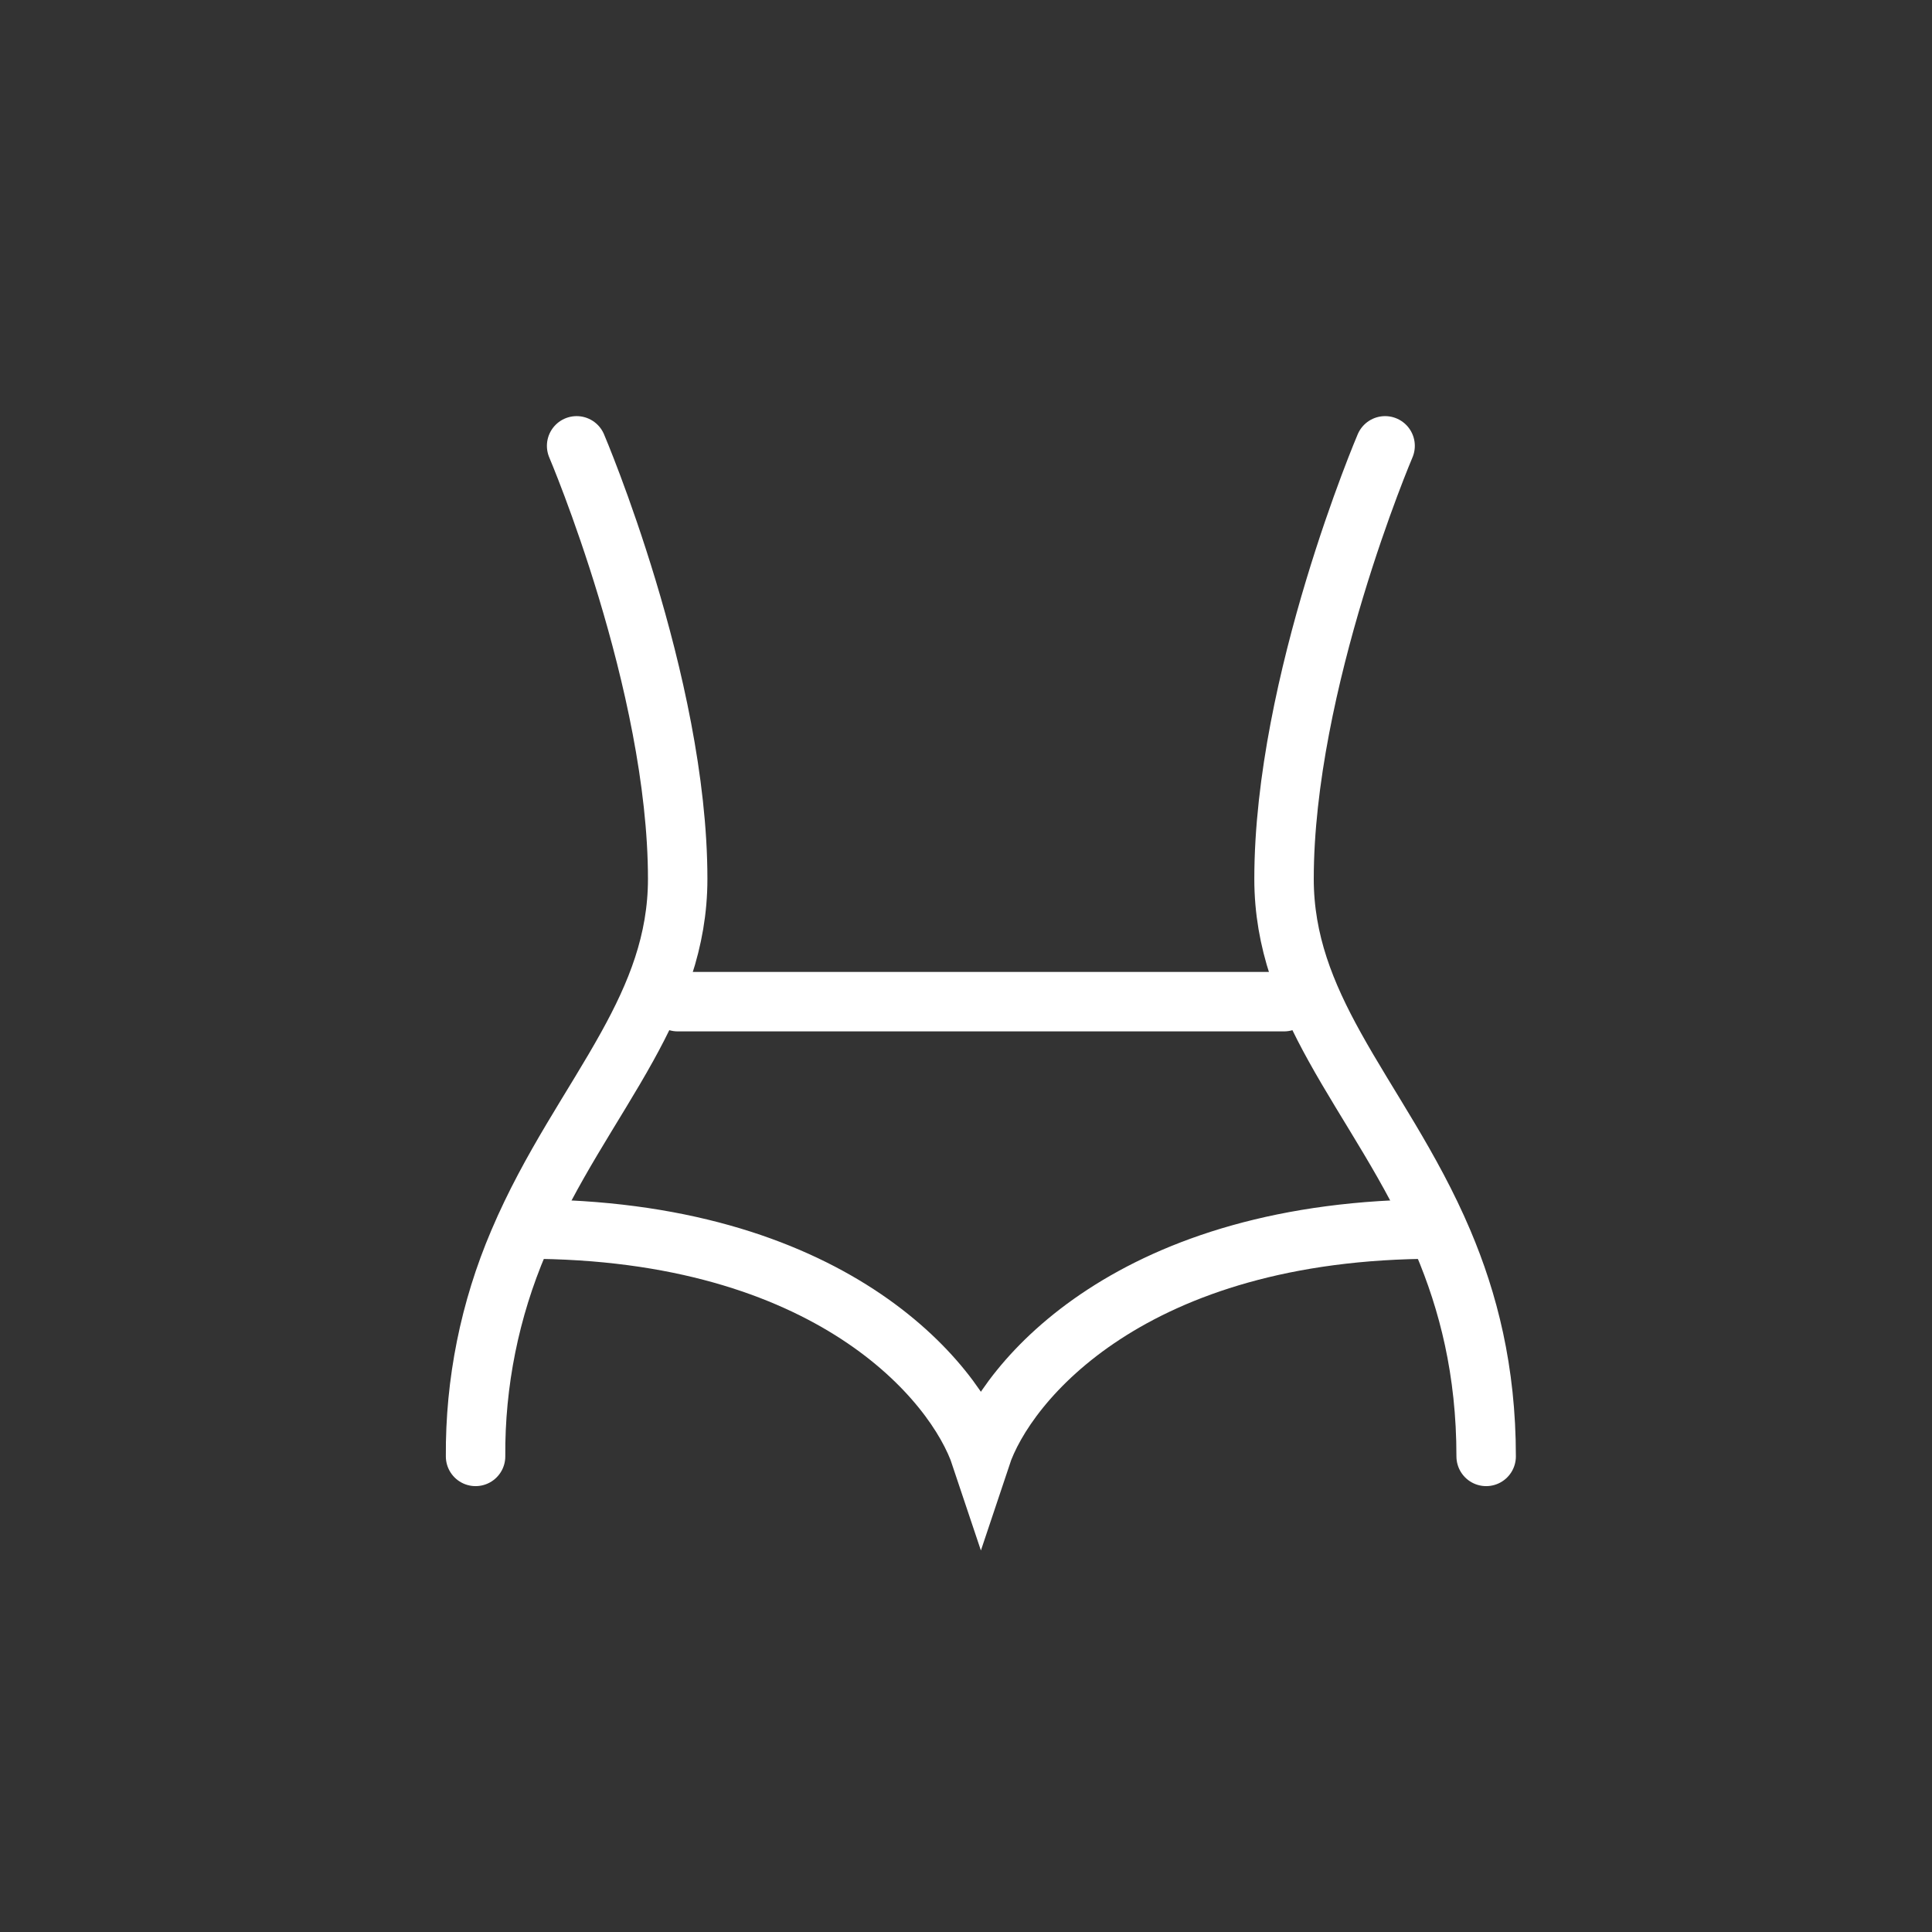 <svg width="65" height="65" viewBox="0 0 65 65" fill="none" xmlns="http://www.w3.org/2000/svg">
<rect x="0" y="0" width="65" height="65" fill="#333333" stroke="none"/>
<path d="M46.6 15C46.6 15 43.2 22.97 43.2 29.57C43.2 31.685 43.924 33.453 44.9 35.214C46.022 37.242 47.479 39.26 48.548 41.781C49.397 43.784 50 46.105 50 48.999M19.4 15C19.4 15 22.8 22.97 22.8 29.57C22.8 31.685 22.076 33.453 21.1 35.214C19.978 37.242 18.521 39.26 17.452 41.781C16.477 44.062 15.982 46.519 16 48.999" stroke="white" stroke-width="2" stroke-linecap="round" stroke-linejoin="round"/>
<path d="M22.801 33.7H43.2M48.3 41.35C38.1 41.35 33.85 46.45 33.001 49C32.151 46.45 27.901 41.35 17.701 41.35" stroke="white" stroke-width="2" stroke-linecap="round"/>
</svg>
